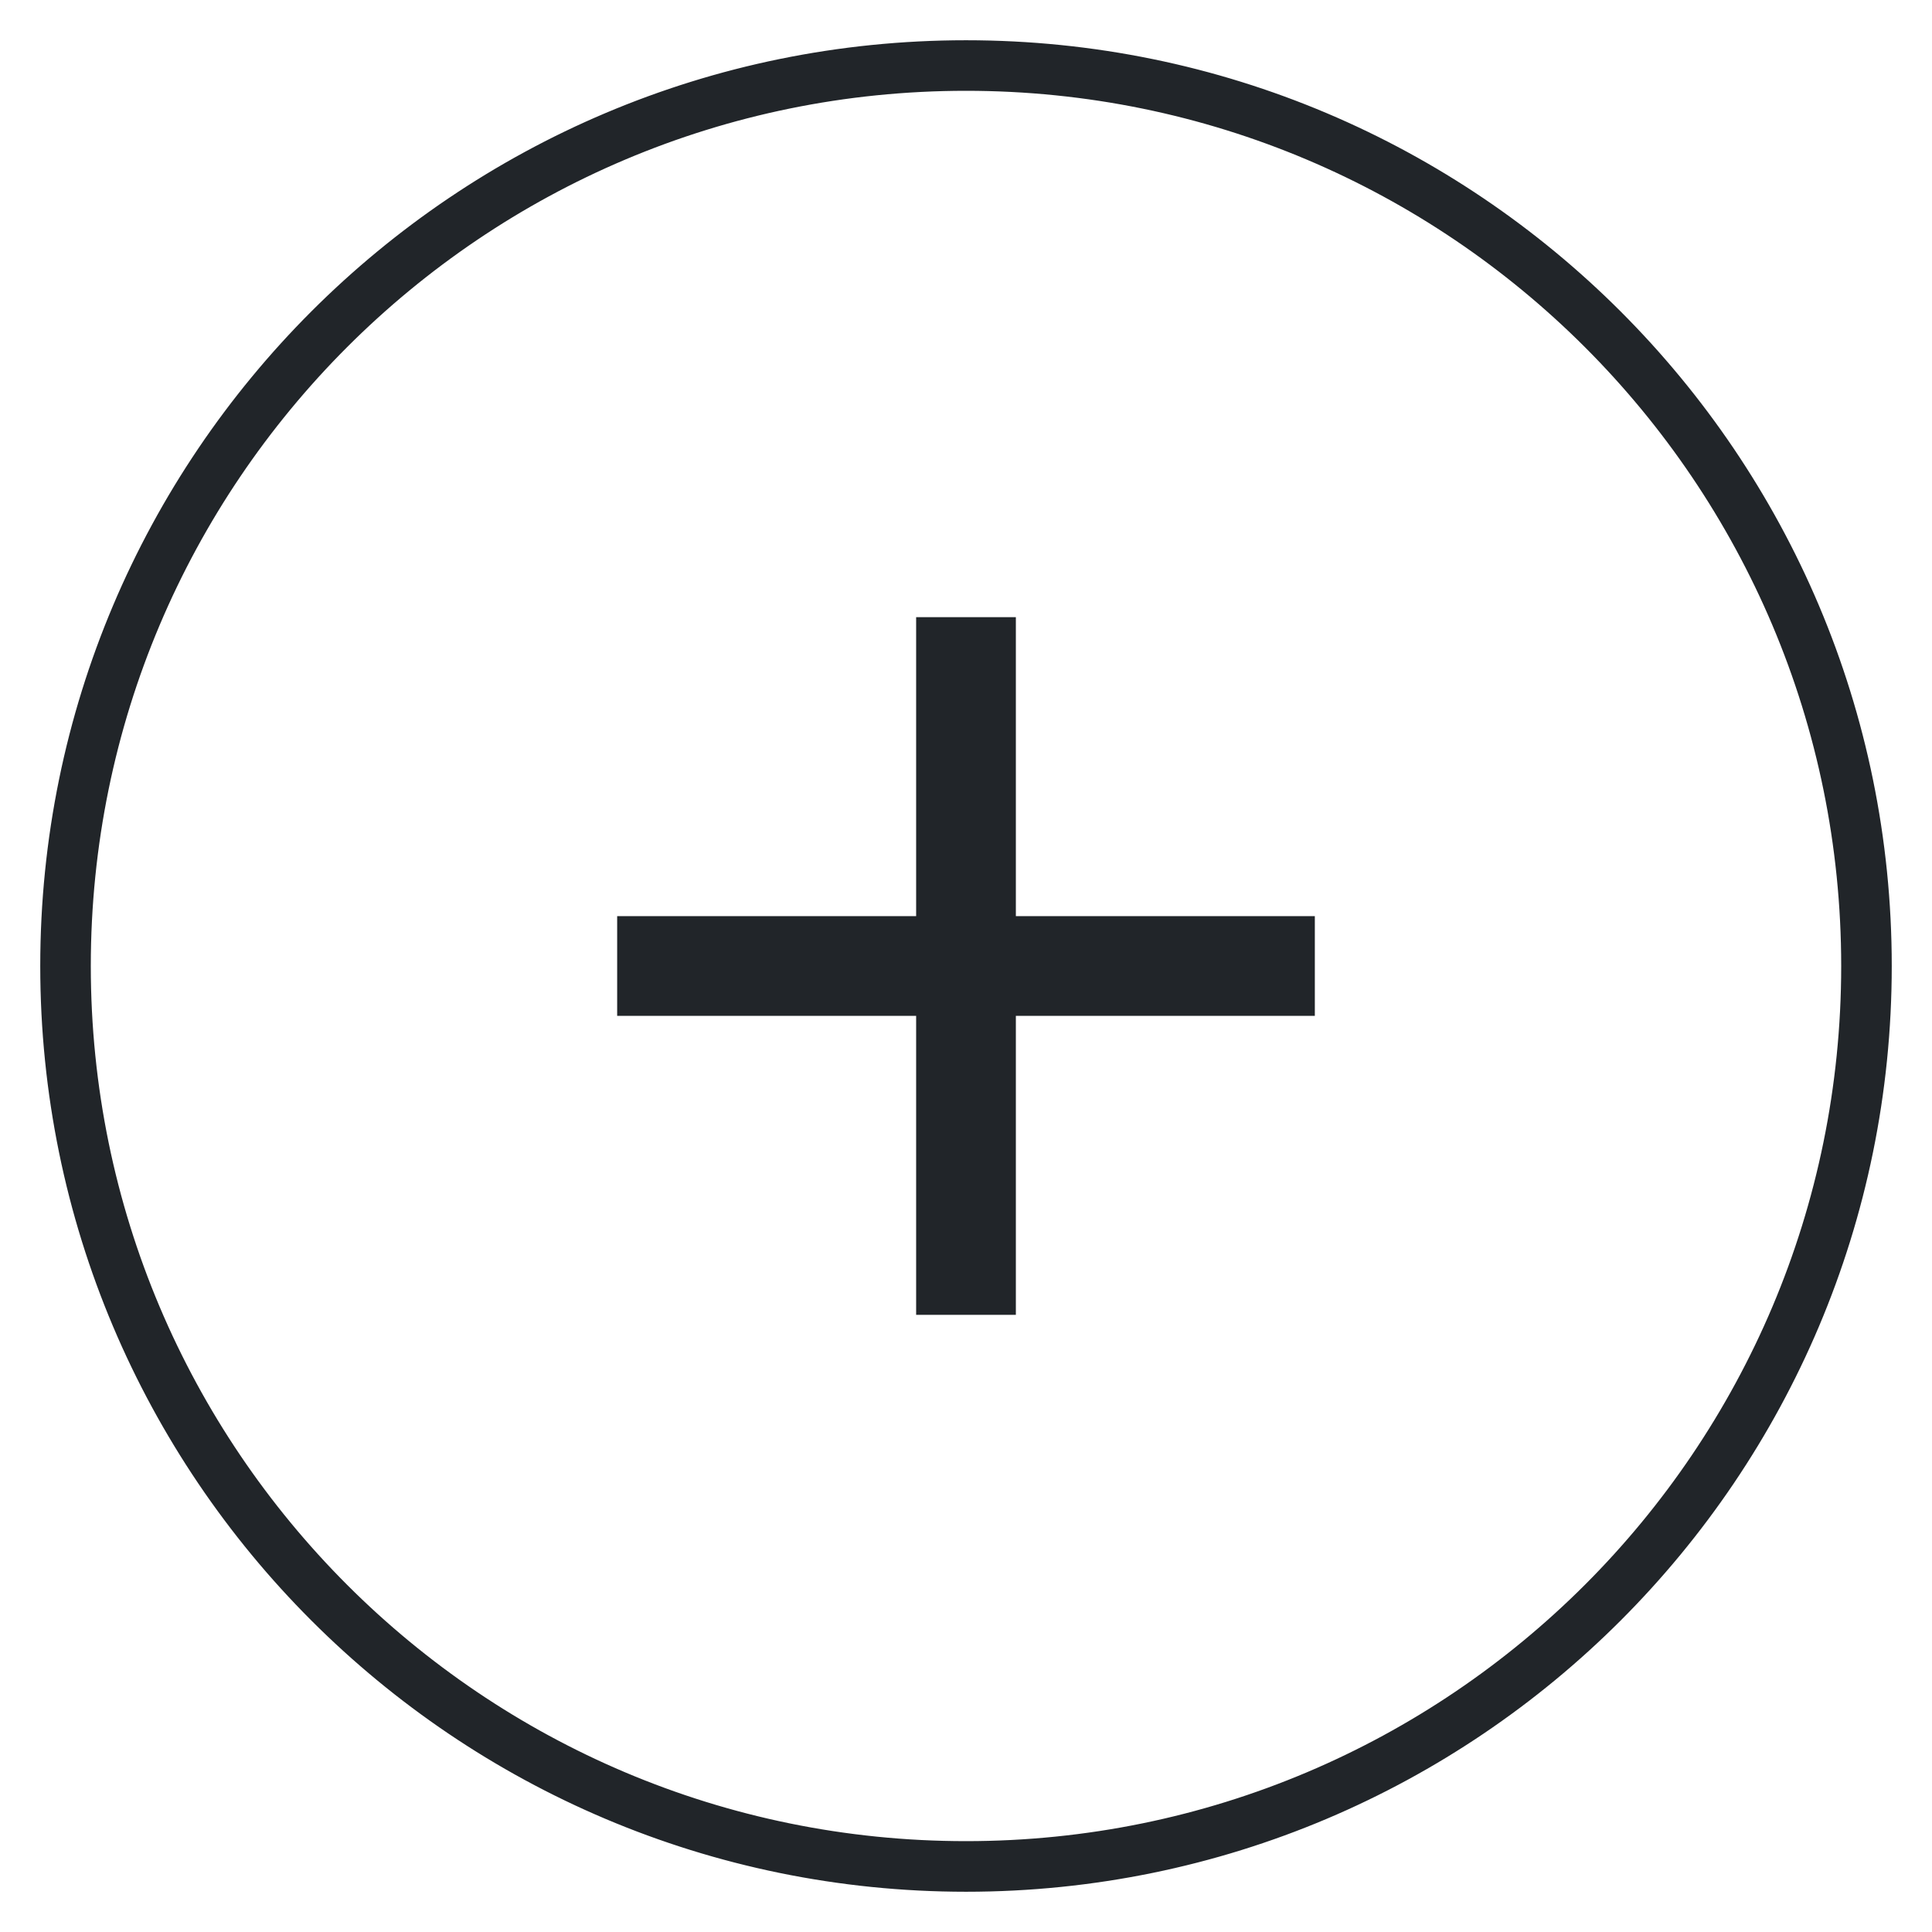 <svg width="36" height="36" viewBox="0 0 36 36" fill="none" xmlns="http://www.w3.org/2000/svg">
<g id="if_plus_325963">
<g id="Shape">
<path fill-rule="evenodd" clip-rule="evenodd" d="M18 1C8.611 1 1 8.611 1 18C1 27.388 8.611 34.998 18 35C27.39 34.999 35 27.388 35 18C35 8.611 27.388 1 18 1ZM1.442 18C1.442 13.426 3.295 9.289 6.292 6.291C9.289 3.294 13.426 1.442 18 1.442C22.573 1.442 26.71 3.294 29.708 6.291C32.706 9.288 34.558 13.427 34.558 18C34.558 22.573 32.706 26.711 29.708 29.708C26.711 32.704 22.573 34.557 18 34.557C13.426 34.557 9.288 32.704 6.291 29.708C3.295 26.711 1.442 22.572 1.442 18Z" fill="#212529"/>
<path d="M1 18L0.75 18V18L1 18ZM18 35L18 35.25H18L18 35ZM6.292 6.291L6.115 6.115L6.115 6.115L6.292 6.291ZM29.708 6.291L29.885 6.114L29.885 6.114L29.708 6.291ZM29.708 29.708L29.885 29.885L29.885 29.885L29.708 29.708ZM6.291 29.708L6.114 29.885L6.114 29.885L6.291 29.708ZM1.25 18C1.25 8.749 8.749 1.25 18 1.25V0.75C8.473 0.75 0.75 8.473 0.75 18L1.25 18ZM18 34.75C8.749 34.748 1.25 27.25 1.25 18L0.75 18C0.75 27.526 8.473 35.248 18 35.25L18 34.75ZM34.75 18C34.75 27.25 27.252 34.749 18 34.75L18 35.25C27.528 35.249 35.25 27.526 35.25 18H34.75ZM18 1.25C27.25 1.25 34.75 8.749 34.75 18H35.25C35.25 8.473 27.526 0.75 18 0.75V1.25ZM6.115 6.115C3.074 9.157 1.192 13.357 1.192 18H1.692C1.692 13.495 3.517 9.42 6.468 6.468L6.115 6.115ZM18 1.192C13.357 1.192 9.157 3.073 6.115 6.115L6.468 6.468C9.421 3.516 13.495 1.692 18 1.692V1.192ZM29.885 6.114C26.842 3.073 22.642 1.192 18 1.192V1.692C22.504 1.692 26.579 3.516 29.532 6.468L29.885 6.114ZM34.808 18C34.808 13.358 32.927 9.156 29.885 6.114L29.532 6.468C32.484 9.42 34.308 13.496 34.308 18H34.808ZM29.885 29.885C32.927 26.843 34.808 22.642 34.808 18H34.308C34.308 22.504 32.484 26.579 29.532 29.531L29.885 29.885ZM18 34.807C22.642 34.807 26.843 32.926 29.885 29.885L29.532 29.531C26.579 32.483 22.504 34.307 18 34.307V34.807ZM6.114 29.885C9.157 32.926 13.357 34.807 18 34.807V34.307C13.495 34.307 9.42 32.483 6.468 29.531L6.114 29.885ZM1.192 18C1.192 22.641 3.074 26.843 6.114 29.885L6.468 29.531C3.517 26.579 1.692 22.503 1.692 18H1.192Z" fill="#212529"/>
</g>
<g id="Group">
<path id="Shape_2" d="M17.071 24.5V11.5H18.929V24.5H17.071Z" fill="#212529"/>
<path id="Shape_3" d="M11.5 17.071H24.5V18.929H11.5V17.071Z" fill="#212529"/>
</g>
</g>
</svg>
